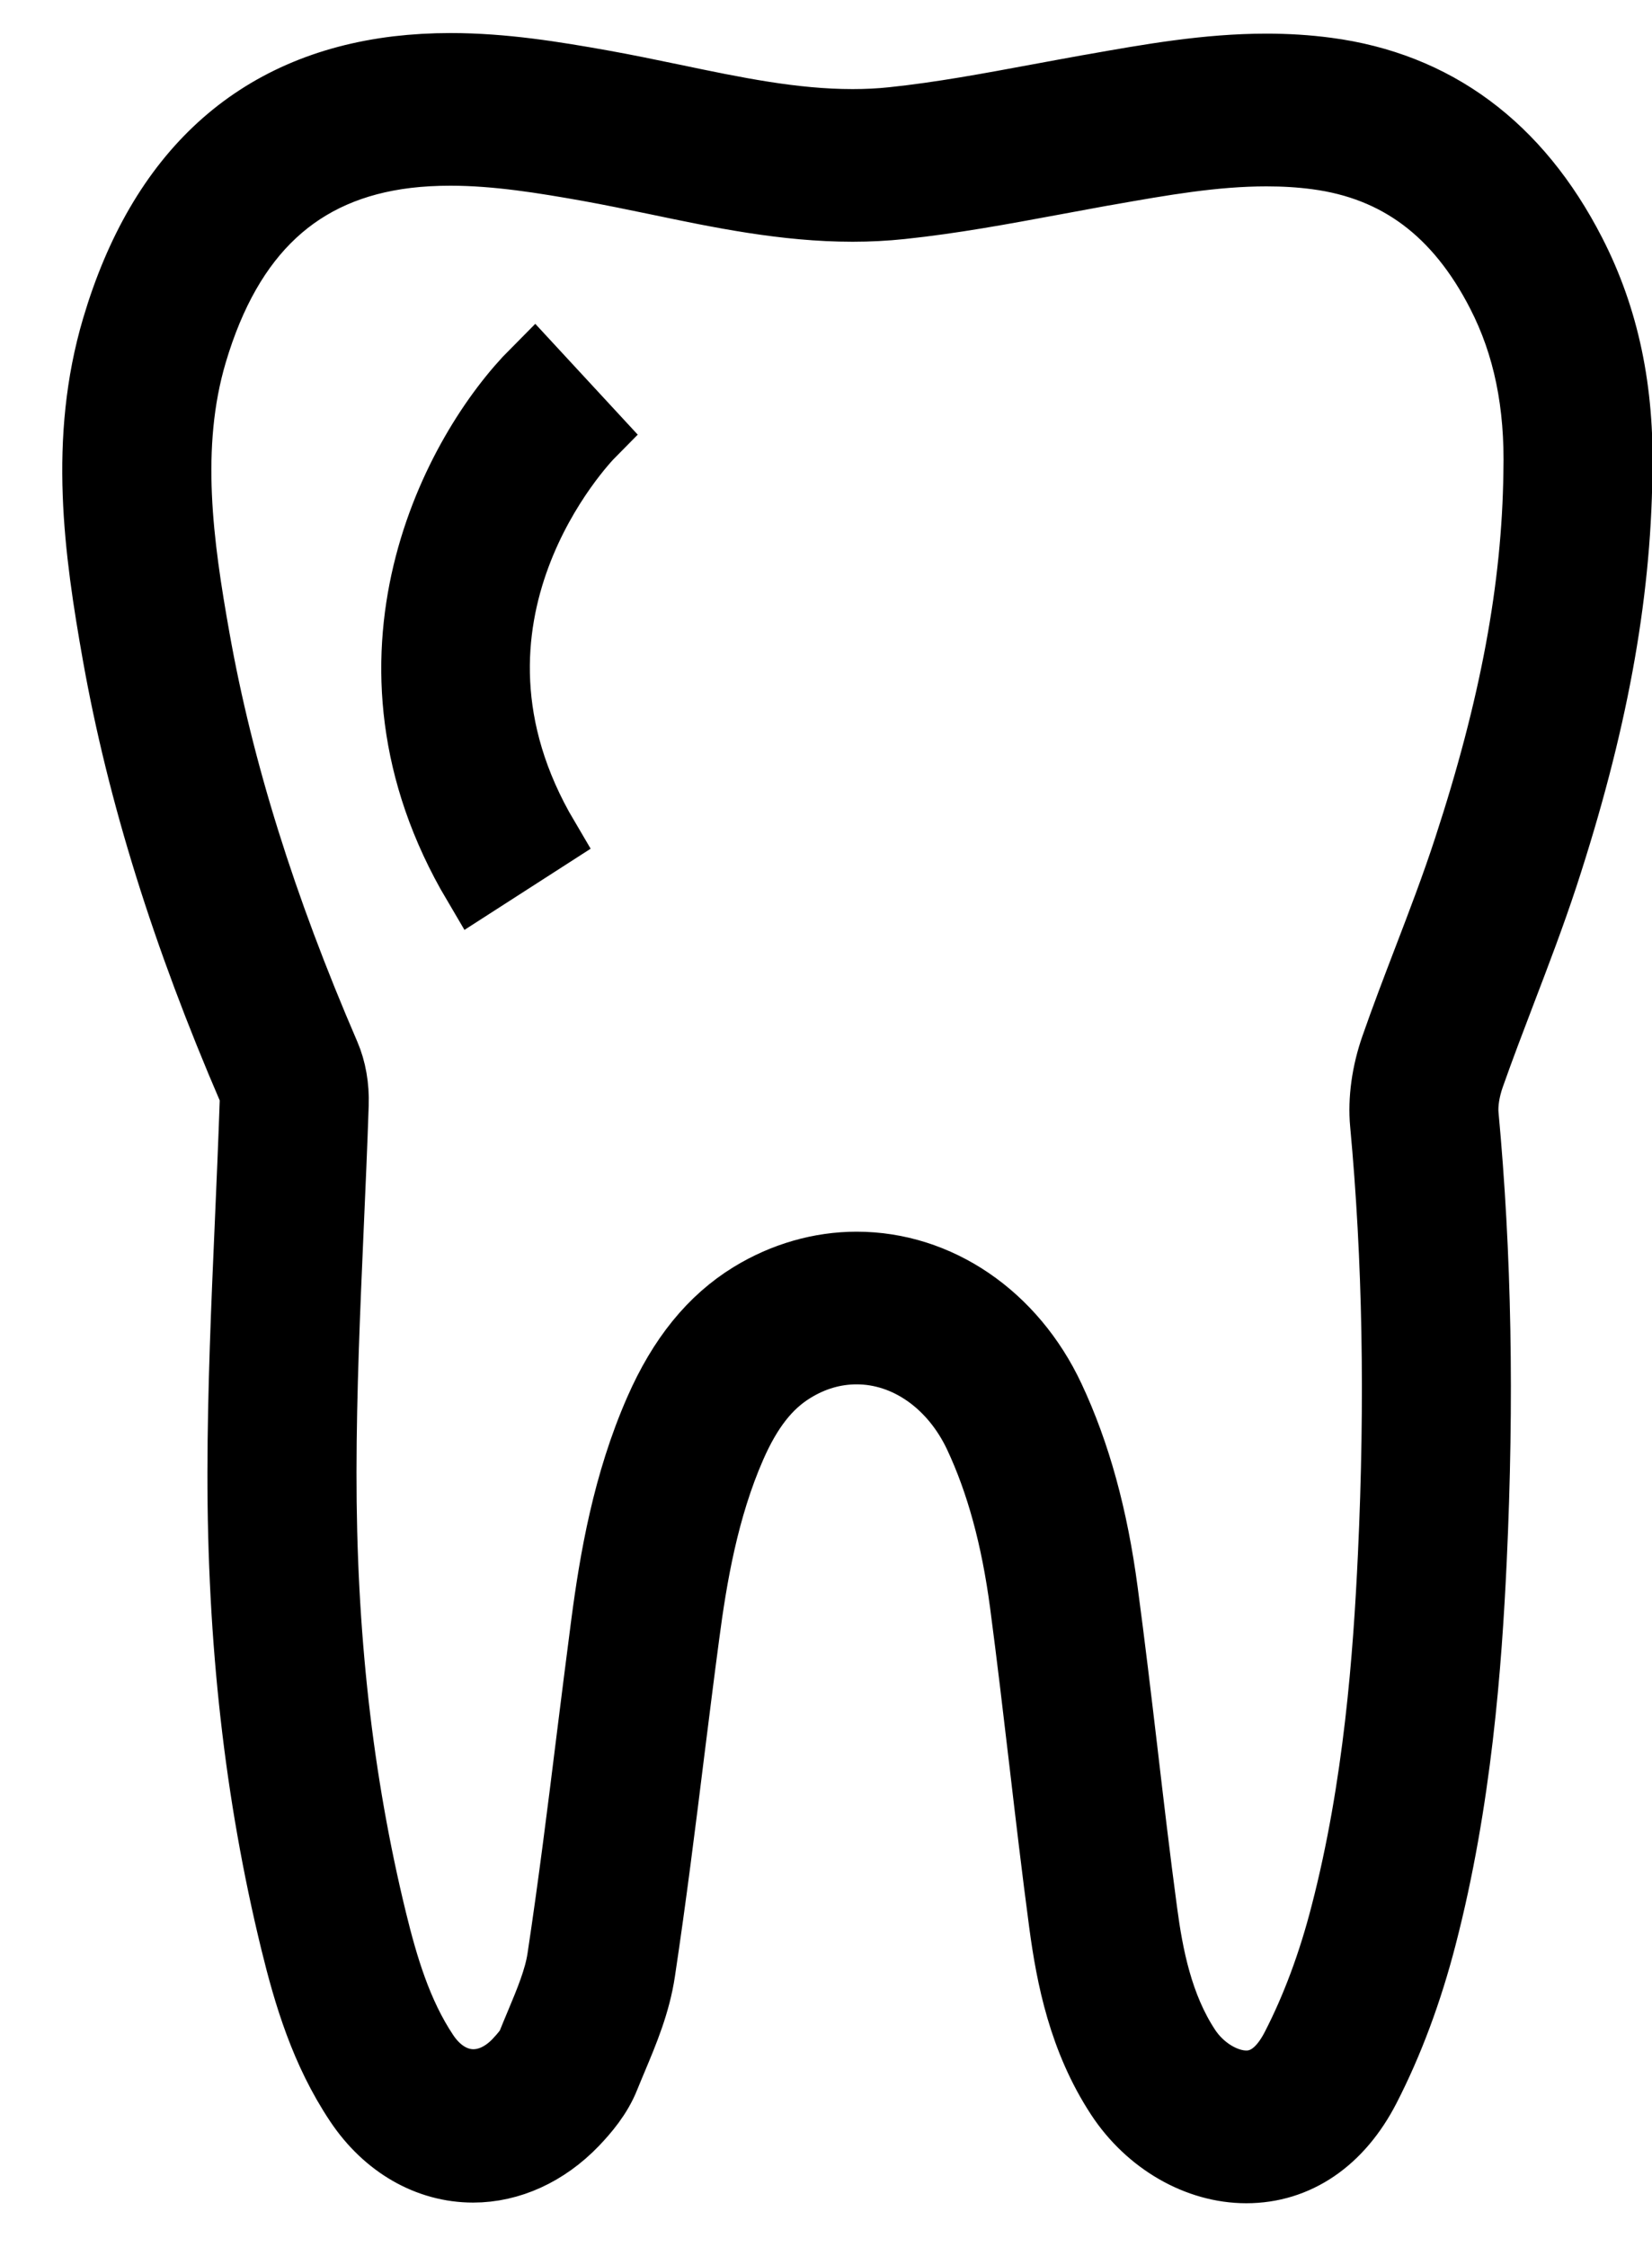 <svg width="25" height="34" viewBox="0 0 25 34" fill="none" xmlns="http://www.w3.org/2000/svg">
<path d="M18.86 32.838C18.121 32.838 17.383 32.412 16.932 31.727C16.368 30.868 16.181 29.92 16.072 29.107C15.963 28.289 15.867 27.47 15.771 26.651C15.677 25.854 15.584 25.058 15.479 24.264C15.346 23.265 15.119 22.434 14.786 21.723C14.416 20.937 13.718 20.447 12.964 20.447C12.629 20.447 12.304 20.541 12.001 20.728C11.627 20.957 11.338 21.325 11.092 21.886C10.677 22.832 10.502 23.867 10.386 24.753C10.309 25.328 10.238 25.905 10.165 26.482C10.029 27.58 9.887 28.716 9.719 29.833C9.647 30.315 9.468 30.743 9.294 31.157C9.256 31.249 9.217 31.34 9.18 31.432C9.065 31.723 8.864 31.955 8.703 32.124C8.267 32.578 7.719 32.828 7.16 32.828C6.476 32.828 5.838 32.461 5.411 31.82C4.891 31.041 4.638 30.186 4.44 29.377C3.898 27.154 3.636 24.831 3.639 22.273C3.641 21.018 3.696 19.75 3.75 18.523C3.777 17.903 3.804 17.283 3.825 16.663C3.828 16.586 3.814 16.523 3.804 16.5C2.793 14.156 2.12 12 1.747 9.907C1.467 8.332 1.235 6.651 1.738 4.956C2.431 2.619 3.87 1.304 6.014 1.046C6.271 1.016 6.54 1 6.816 1C7.619 1 8.392 1.127 9.114 1.256C9.471 1.32 9.827 1.394 10.184 1.468C11.121 1.664 12.005 1.848 12.902 1.848C13.111 1.848 13.316 1.838 13.511 1.817C14.238 1.741 14.983 1.602 15.704 1.468C15.957 1.422 16.209 1.374 16.462 1.329L16.544 1.315C17.39 1.165 18.265 1.009 19.164 1.009C19.483 1.009 19.782 1.028 20.077 1.067C21.719 1.283 22.973 2.211 23.8 3.824C24.307 4.811 24.537 5.908 24.506 7.176C24.482 9.051 24.125 10.987 23.381 13.26C23.186 13.852 22.963 14.436 22.747 15.001C22.584 15.428 22.421 15.855 22.269 16.286C22.196 16.494 22.164 16.707 22.179 16.872C22.375 18.98 22.415 21.181 22.302 23.604C22.228 25.182 22.075 27.255 21.544 29.303C21.327 30.143 21.039 30.914 20.689 31.595C20.277 32.397 19.628 32.838 18.86 32.838ZM12.964 19.137C14.201 19.137 15.331 19.907 15.913 21.147C16.306 21.985 16.57 22.945 16.721 24.084C16.828 24.884 16.923 25.687 17.018 26.49C17.113 27.303 17.208 28.115 17.317 28.926C17.405 29.588 17.551 30.351 17.969 30.986C18.181 31.31 18.54 31.527 18.861 31.527C19.153 31.527 19.396 31.341 19.584 30.976C19.889 30.384 20.142 29.706 20.333 28.962C20.833 27.035 20.978 25.053 21.049 23.541C21.159 21.183 21.12 19.043 20.93 17C20.897 16.643 20.953 16.23 21.091 15.838C21.246 15.393 21.414 14.955 21.582 14.516C21.793 13.966 22.01 13.398 22.193 12.836C22.893 10.699 23.229 8.892 23.251 7.15C23.277 6.107 23.095 5.224 22.694 4.443C22.061 3.208 21.152 2.529 19.92 2.367C19.678 2.335 19.43 2.32 19.165 2.32C18.372 2.32 17.587 2.459 16.755 2.606L16.672 2.62C16.423 2.666 16.174 2.712 15.924 2.758C15.18 2.896 14.411 3.039 13.637 3.12C13.4 3.145 13.153 3.158 12.902 3.158C11.881 3.158 10.893 2.952 9.938 2.752C9.592 2.681 9.248 2.609 8.902 2.547C8.233 2.428 7.521 2.31 6.816 2.31C6.588 2.31 6.366 2.322 6.157 2.347C4.531 2.543 3.478 3.522 2.937 5.343C2.518 6.754 2.729 8.253 2.981 9.667C3.335 11.656 3.979 13.715 4.949 15.962C5.043 16.18 5.089 16.445 5.08 16.709C5.059 17.333 5.032 17.958 5.004 18.583C4.951 19.795 4.896 21.05 4.895 22.275C4.892 24.721 5.141 26.939 5.657 29.055C5.825 29.742 6.037 30.464 6.442 31.07C6.796 31.601 7.377 31.654 7.815 31.198C7.926 31.08 7.997 30.989 8.021 30.928C8.061 30.827 8.102 30.73 8.143 30.632C8.291 30.278 8.431 29.944 8.478 29.629C8.644 28.529 8.785 27.402 8.92 26.312C8.993 25.732 9.065 25.152 9.141 24.573C9.27 23.592 9.467 22.442 9.95 21.341C10.303 20.535 10.766 19.964 11.365 19.597C11.857 19.296 12.41 19.137 12.964 19.137Z" fill="black" stroke="black"/>
<path d="M7.195 13.369C5.186 9.968 6.9 6.814 8.087 5.622L8.959 6.565C8.849 6.676 6.29 9.341 8.263 12.682L7.195 13.369Z" fill="black" stroke="black" stroke-linecap="round"/>
</svg>
